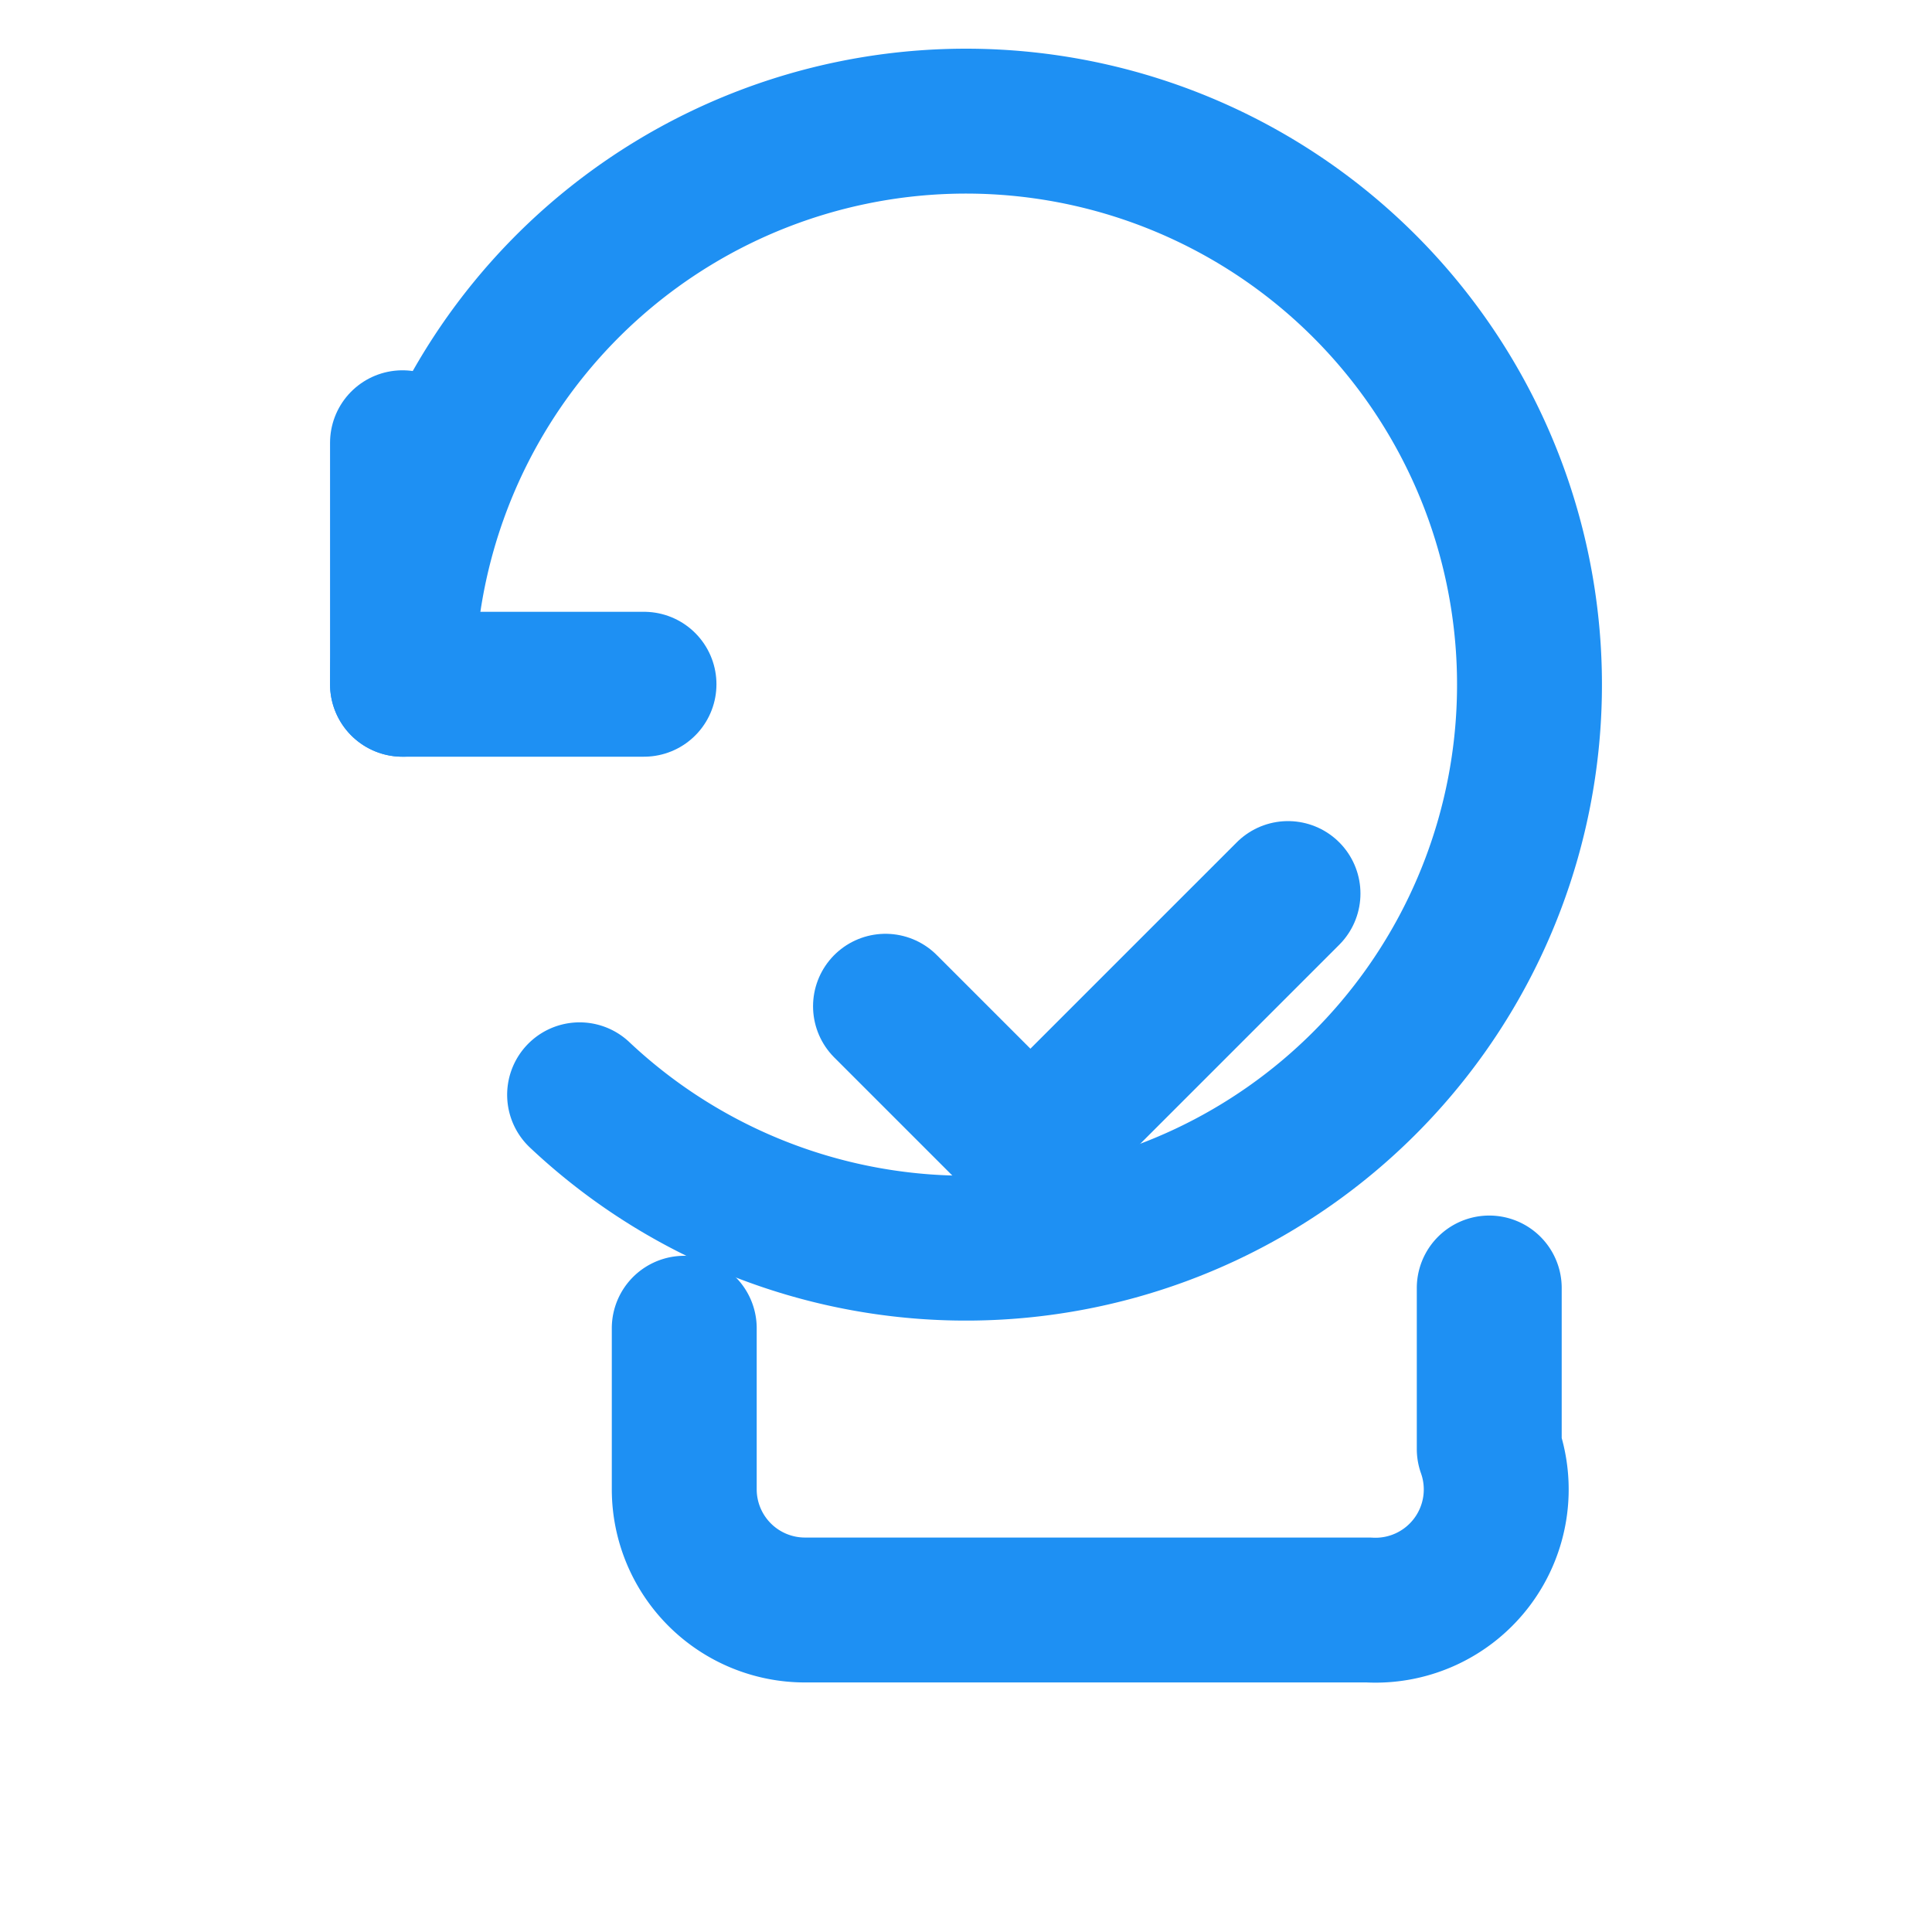 <svg xmlns="http://www.w3.org/2000/svg" viewBox="0 0 24 24" width="32" height="32" fill="none" stroke="#1e90f3" stroke-width="1.8" stroke-linecap="round" stroke-linejoin="round">
  <path d="M5 8.5a7 7 0 1 1 2.2 5.1"></path>
  <path d="M5 8.5V5.5m0 3h3"></path>
  <path d="M8.5 16.5v2a1.5 1.5 0 0 0 1.5 1.5h7A1.5 1.5 0 0 0 18.5 18v-2"></path>
  <path d="M11 12.5l1.8 1.8L16 11.1"></path>
</svg>
